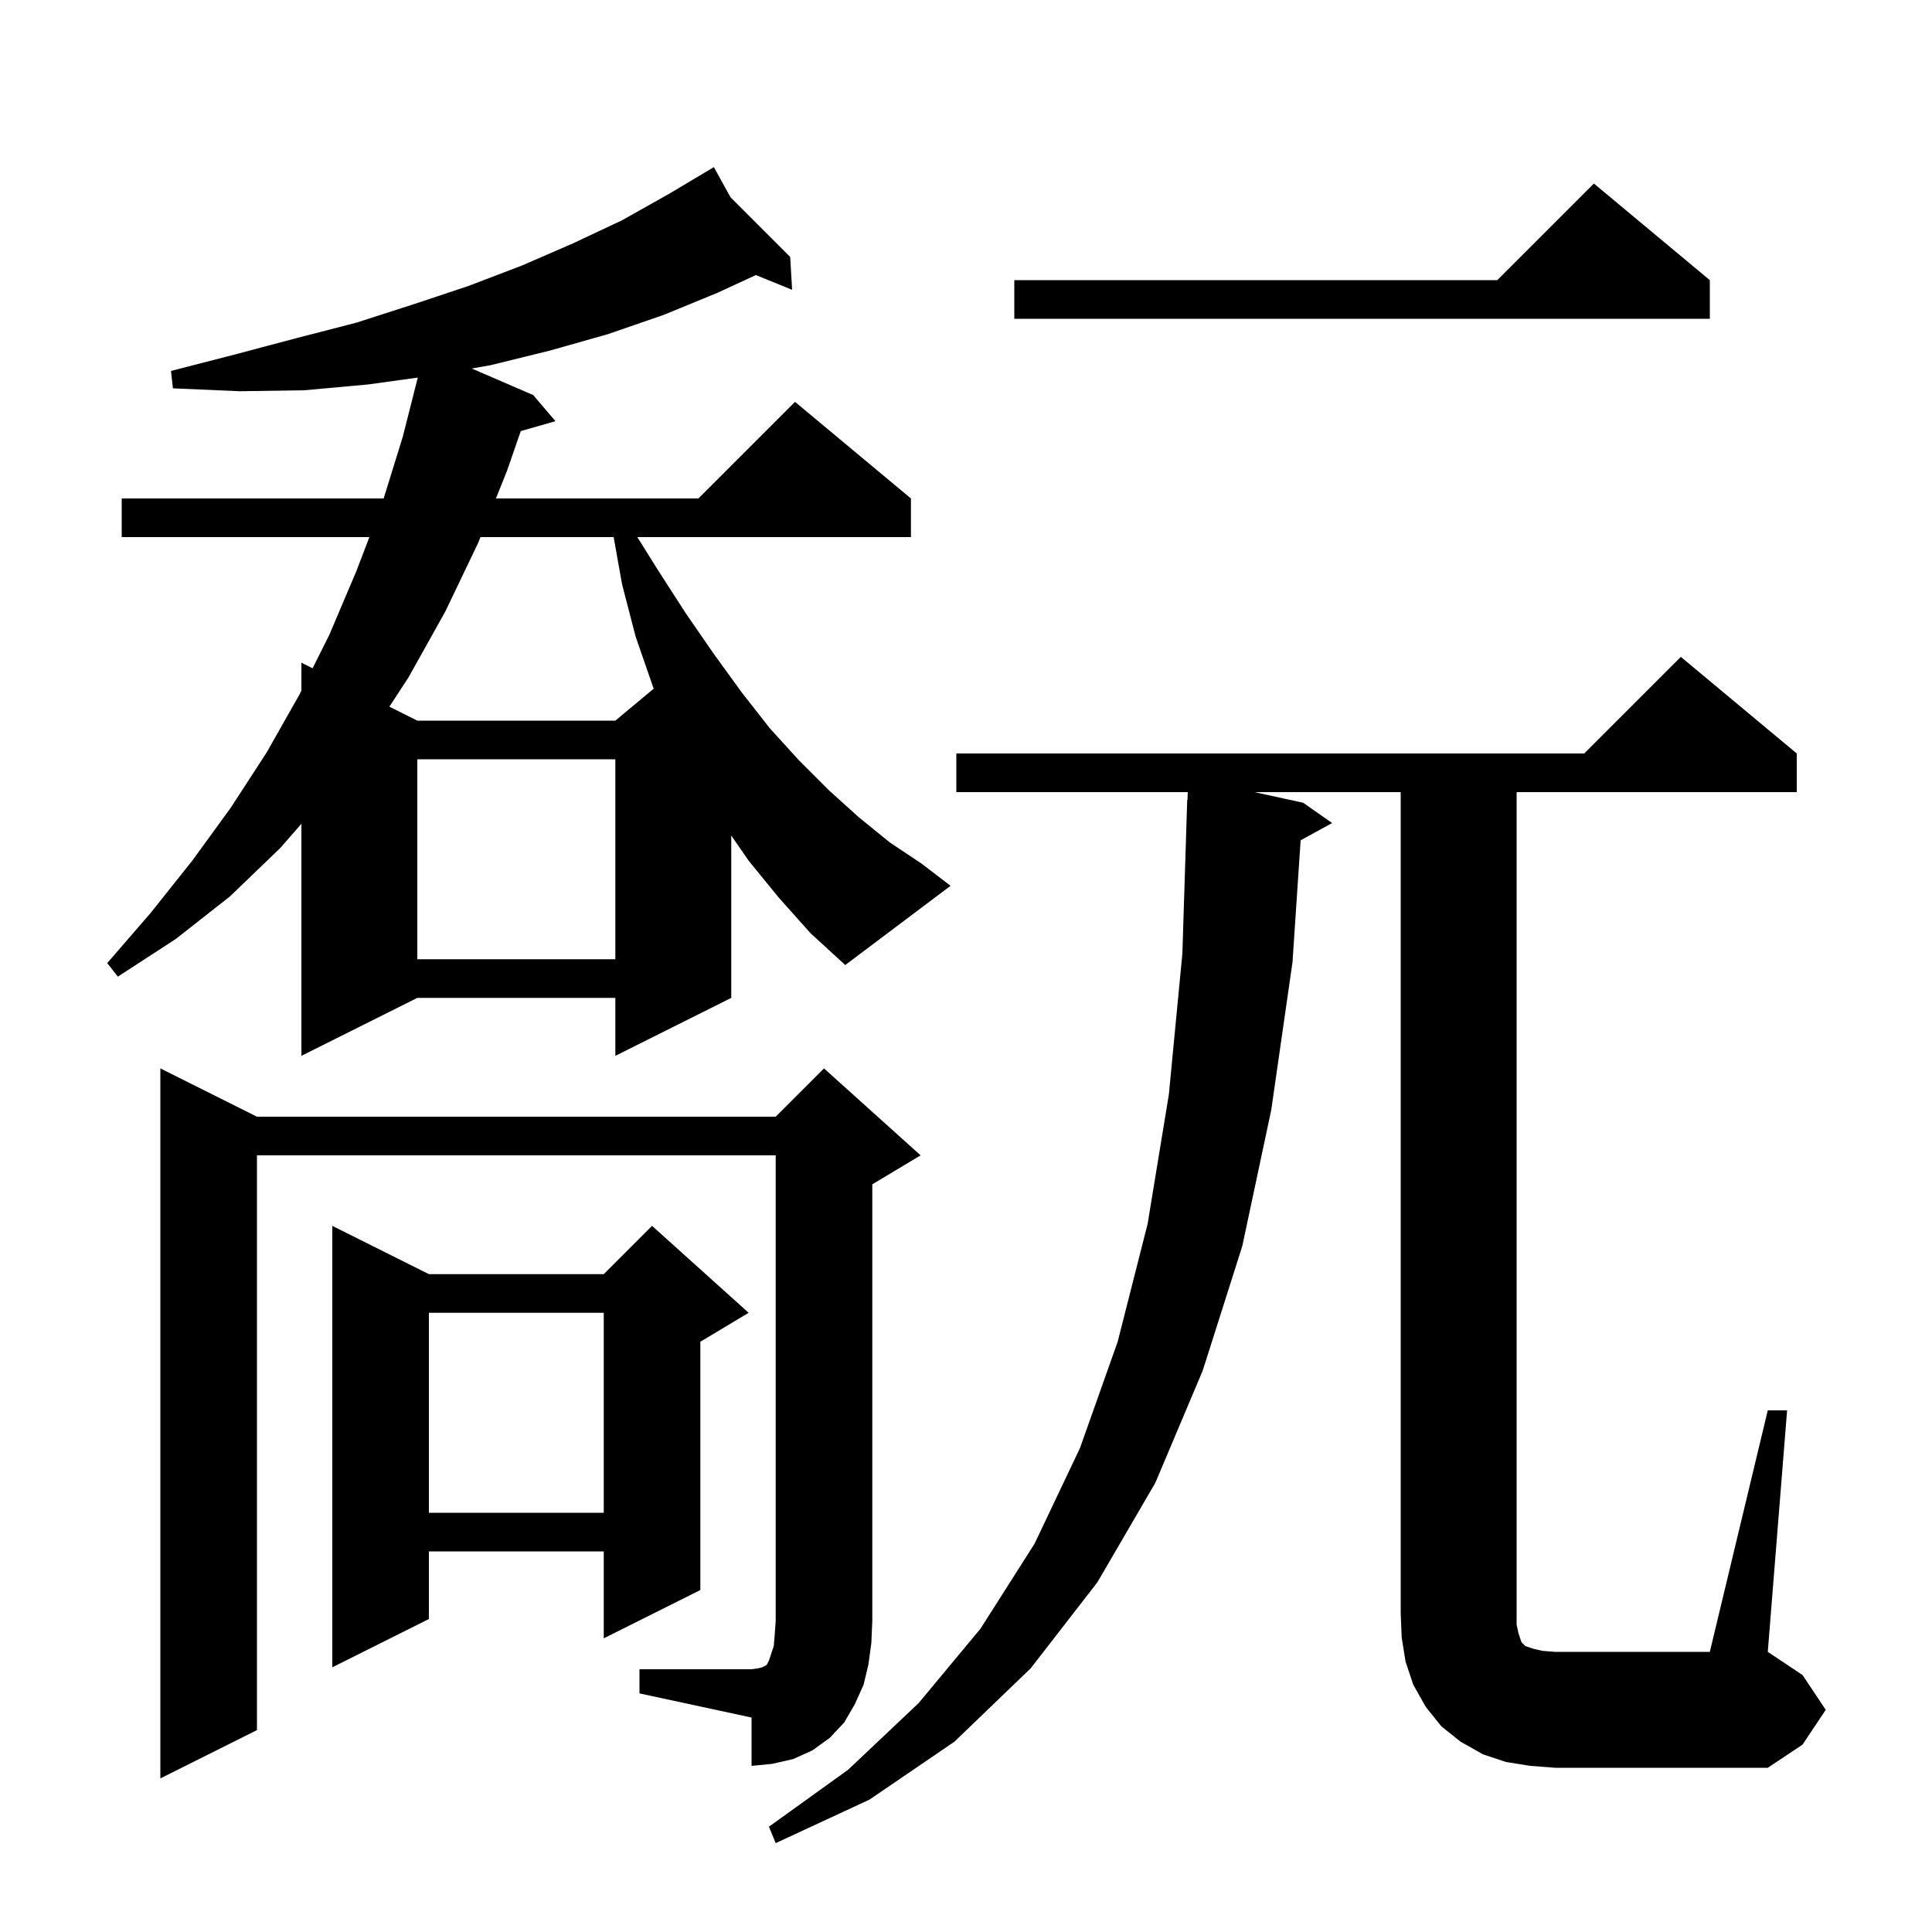 <svg xmlns="http://www.w3.org/2000/svg" xmlns:xlink="http://www.w3.org/1999/xlink" version="1.1" baseProfile="full" viewBox="0 0 200 200" width="200" height="200"><g fill="currentColor"><path d="M 183.0 146.0 L 185.0 146.0 L 183.0 171.0 L 186.6 173.4 L 189.0 177.0 L 186.6 180.6 L 183.0 183.0 L 161.0 183.0 L 158.4 182.8 L 155.9 182.4 L 153.5 181.6 L 151.2 180.3 L 149.2 178.7 L 147.6 176.7 L 146.3 174.4 L 145.5 172.0 L 145.1 169.5 L 145.0 167.0 L 145.0 82.0 L 129.865 82.0 L 134.9 83.1 L 137.9 85.2 L 134.641 86.989 L 133.8 99.6 L 131.6 114.9 L 128.6 129.0 L 124.5 141.9 L 119.6 153.5 L 113.6 163.8 L 106.7 172.7 L 98.8 180.3 L 90.0 186.3 L 80.3 190.8 L 79.6 189.1 L 87.8 183.2 L 95.1 176.3 L 101.5 168.6 L 107.1 159.8 L 111.8 149.9 L 115.7 138.9 L 118.8 126.7 L 121.0 113.3 L 122.4 98.7 L 122.9 82.8 L 122.93 82.801 L 122.955 82.0 L 99.0 82.0 L 99.0 78.0 L 164.0 78.0 L 174.0 68.0 L 186.0 78.0 L 186.0 82.0 L 157.0 82.0 L 157.0 168.2 L 157.2 169.1 L 157.5 170.0 L 157.9 170.4 L 158.8 170.7 L 159.7 170.9 L 161.0 171.0 L 177.0 171.0 Z M 66.2 172.8 L 77.8 172.8 L 78.5 172.7 L 78.9 172.6 L 79.3 172.4 L 79.4 172.3 L 79.6 171.9 L 80.1 170.4 L 80.2 169.2 L 80.3 167.8 L 80.3 119.6 L 26.6 119.6 L 26.6 179.1 L 16.6 184.1 L 16.6 110.6 L 26.6 115.6 L 80.3 115.6 L 85.3 110.6 L 95.3 119.6 L 90.3 122.6 L 90.3 167.8 L 90.2 170.1 L 89.9 172.3 L 89.4 174.4 L 88.5 176.4 L 87.4 178.3 L 85.9 179.9 L 84.1 181.2 L 82.1 182.1 L 79.9 182.6 L 77.8 182.8 L 77.8 177.8 L 66.2 175.3 Z M 77.5 135.9 L 72.5 138.9 L 72.5 164.6 L 62.5 169.6 L 62.5 160.6 L 44.4 160.6 L 44.4 167.6 L 34.4 172.6 L 34.4 126.9 L 44.4 131.9 L 62.5 131.9 L 67.5 126.9 Z M 44.4 135.9 L 44.4 156.6 L 62.5 156.6 L 62.5 135.9 Z M 80.6 92.9 L 77.5 89.1 L 75.7 86.493 L 75.7 103.3 L 63.7 109.3 L 63.7 103.3 L 43.2 103.3 L 31.2 109.3 L 31.2 85.279 L 29.0 87.8 L 23.8 92.8 L 18.2 97.2 L 12.2 101.1 L 11.1 99.7 L 15.6 94.5 L 19.9 89.1 L 23.9 83.6 L 27.6 77.9 L 31.0 71.9 L 31.2 71.5 L 31.2 68.6 L 32.36 69.18 L 34.1 65.7 L 36.9 59.1 L 38.238 55.6 L 12.6 55.6 L 12.6 51.6 L 39.717 51.6 L 41.7 45.2 L 43.249 39.087 L 38.1 39.8 L 31.5 40.4 L 24.8 40.5 L 17.9 40.2 L 17.7 38.4 L 24.3 36.7 L 30.7 35.0 L 36.9 33.4 L 42.8 31.5 L 48.5 29.6 L 54.0 27.5 L 59.3 25.2 L 64.4 22.8 L 69.2 20.1 L 73.017 17.826 L 73.0 17.8 L 73.023 17.823 L 73.9 17.3 L 75.628 20.428 L 81.8 26.6 L 82.0 30.0 L 78.246 28.473 L 74.3 30.3 L 68.7 32.6 L 62.9 34.6 L 56.9 36.3 L 50.8 37.8 L 48.837 38.148 L 55.2 40.9 L 57.5 43.6 L 53.91 44.626 L 52.5 48.7 L 51.34 51.6 L 72.3 51.6 L 82.3 41.6 L 94.3 51.6 L 94.3 55.6 L 65.975 55.6 L 68.1 59.0 L 71.0 63.5 L 73.9 67.7 L 76.8 71.7 L 79.7 75.4 L 82.7 78.7 L 85.8 81.8 L 88.9 84.6 L 92.1 87.2 L 95.4 89.4 L 98.4 91.7 L 87.5 99.9 L 83.9 96.6 Z M 43.2 78.6 L 43.2 99.3 L 63.7 99.3 L 63.7 78.6 Z M 49.74 55.6 L 49.5 56.2 L 46.1 63.3 L 42.3 70.1 L 40.311 73.156 L 43.2 74.6 L 63.7 74.6 L 67.68 71.283 L 67.6 71.1 L 65.8 65.9 L 64.4 60.5 L 63.525 55.6 Z M 177.0 29.0 L 177.0 33.0 L 105.0 33.0 L 105.0 29.0 L 155.0 29.0 L 165.0 19.0 Z "/></g></svg>